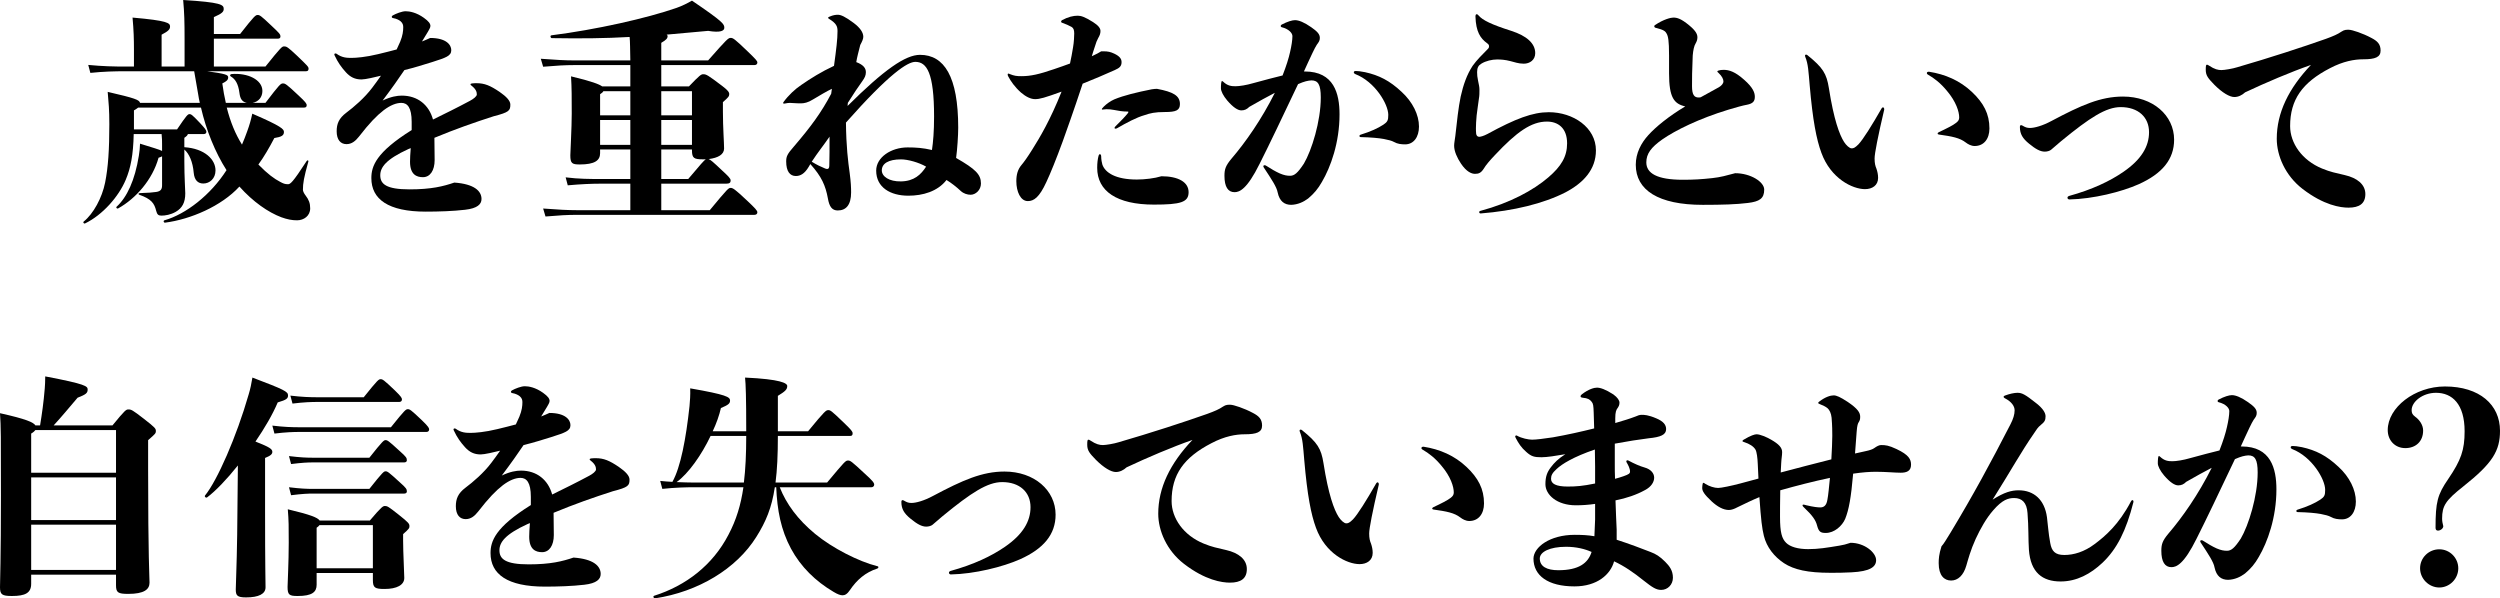 <?xml version="1.0" encoding="UTF-8"?>
<svg id="_レイヤー_2" data-name="レイヤー 2" xmlns="http://www.w3.org/2000/svg" width="426.68" height="102.12" viewBox="0 0 426.68 102.12">
  <g id="obj">
    <g>
      <path d="M38.7,18.36c.64,2.52,1.48,4.52,2.6,6.32.32-.72.6-1.48.88-2.24.44-1.2.64-1.96.88-3.04,5,2.16,5.4,2.64,5.4,3.12,0,.6-.4.84-1.64,1.04-.88,1.68-1.76,3.2-2.72,4.52,1.6,1.64,2.72,2.44,3.72,2.96.52.28.8.4,1.32.4.4,0,.76-.2,3.2-3.96.12-.2.36-.12.28.12-.76,2.72-.92,3.68-.92,4.8,0,.2.16.6.48,1,.52.68.76,1.28.76,2.16,0,1.28-1.08,2.04-2.24,2.04-.88,0-1.68-.16-2.68-.52-2.24-.84-4.84-2.64-7.16-5.24-3.08,3.36-8.36,5.6-12.68,6.16-.24.04-.36-.32-.12-.4,3.68-1.04,7.92-4.36,10.6-8.56-1.92-3-3.48-6.84-4.36-10.68h-10.72c-.2.16-.44.32-.72.48v3.24h7.36c1.64-2.44,1.84-2.6,2.12-2.6s.44.08,1.8,1.52c.84.92,1.08,1.2,1.08,1.52,0,.2-.16.36-.44.36h-2.72c-.04.2-.2.36-.6.64v1.6c3.52.24,5.32,2.12,5.32,3.96,0,1.4-1,2.24-2.08,2.24-.88,0-1.52-.52-1.64-1.84-.16-1.84-.76-3.24-1.6-3.96v2c0,2.68.16,4.96.16,5.48,0,1.56-.52,2.52-1.64,3.16-.84.48-1.76.64-2.44.64-.52,0-.72-.2-.88-.8-.32-1.32-.84-2.04-2.88-2.76-.24-.08-.16-.28.08-.28,1.4-.04,2.28-.12,2.8-.2.8-.12,1-.48,1-1.16v-4.92c-.16.08-.32.16-.6.24-1.04,3.76-3.88,6.96-6.88,8.64-.2.12-.44-.12-.28-.28,1.76-1.6,3.12-4.48,3.8-8.72.12-.68.16-1.28.2-2.04,2.2.68,3.28,1,3.76,1.24v-1.08c0-.64,0-1-.08-1.8h-4.76c-.08,3.6-.52,5.8-1.36,7.8-1.2,2.88-3.96,6-6.92,7.44-.2.12-.44-.16-.24-.32,1.64-1.32,3.12-4.04,3.64-6.64s.72-5.64.72-9.96c0-2.52-.12-3.6-.28-5.52,4.68,1.08,5.4,1.36,5.52,1.88h10.2c-.12-.48-.2-1-.28-1.48-.28-1.64-.48-2.84-.68-3.92h-11.6c-2.04,0-3.8.04-6.12.28l-.36-1.36c2.52.24,4.36.28,6.48.28h1.32v-2.92c0-1.72-.04-3.24-.24-5.44,5.96.52,6.4.92,6.4,1.52,0,.44-.2.76-1.44,1.4v5.44h3.92v-4.6c0-3.04-.04-4.56-.24-6.76,6.48.4,6.92.8,6.92,1.52,0,.44-.2.76-1.68,1.4v2.88h4.48c2.48-3.16,2.64-3.24,3-3.24.32,0,.52.08,2.32,1.8,1.4,1.32,1.56,1.48,1.56,1.88,0,.24-.16.36-.44.36h-10.92v4.76h8.8c2.72-3.4,2.84-3.44,3.2-3.44s.56.04,2.12,1.52c1.88,1.8,2.04,1.96,2.04,2.28,0,.28-.12.44-.44.44h-16.88c3.16.44,3.6.6,3.6,1.04s-.28.68-1,1.04c.16,1.2.36,2.28.6,3.32h3.6c-.8-.16-1.16-.68-1.28-1.72-.2-1.56-.72-2.36-1.48-2.8-.2-.12-.12-.36.12-.4,2.76-.24,5.28.96,5.28,2.88,0,1.04-.64,1.84-1.68,2.04h2.2c2.44-3.2,2.6-3.32,3-3.32.36,0,.56.08,2.68,2.08,1.16,1.08,1.36,1.36,1.36,1.64s-.16.4-.44.4h-13.2Z"/>
      <path d="M69.7,25.44c-3.84,1.76-4.8,3.12-4.8,4.48,0,1.48,1,2.4,5,2.4,3.72,0,5.76-.52,7.64-1.16,3.4.24,4.64,1.44,4.64,2.8,0,.88-.68,1.6-2.8,1.84-2.04.24-4.56.32-6.72.32-6.4,0-9.28-2.12-9.28-5.72,0-2.04.8-4.4,6.88-8.2v-1.4c0-2.44-.72-3.24-1.76-3.24-.88,0-1.88.4-3,1.24-1.24.96-2.44,2.2-4.24,4.52-.6.76-1.24,1.28-2.12,1.28-1,0-1.68-.72-1.68-2.2,0-1.24.36-2.2,1.64-3.16,1.28-.96,3.12-2.52,4.44-4.28.52-.68,1-1.36,1.48-2.04-1,.24-2.64.64-3.32.64-1.12,0-1.92-.4-2.68-1.24s-1.36-1.68-1.88-2.8c-.04-.08-.08-.16-.08-.24s.08-.16.2-.16q.08,0,.16.04c.96.72,1.84.72,2.6.72.72,0,2.4-.12,4.52-.64,1.2-.28,2.24-.56,3.16-.8.2-.4.4-.84.6-1.32.44-1.08.52-1.84.52-2.48,0-.36-.08-.68-.44-1-.24-.2-.64-.44-1.32-.56-.16-.04-.2-.12-.2-.2s.04-.16.16-.24c.56-.32,1.6-.72,2.2-.72.68,0,1.84.2,3.12,1.12.84.6,1.12,1,1.12,1.4,0,.28-.28.72-.44,1-.32.56-.68,1.08-1,1.64.52-.2.96-.4,1.4-.6,2.72,0,3.6,1.16,3.6,2.08,0,1-.92,1.28-3.28,2.04-1.56.48-2.92.92-4.72,1.36-1,1.48-2.12,3.08-3.72,5.2,1.44-.68,2.48-.84,3.28-.84,2.72,0,4.64,1.6,5.32,4.08,2.04-1,4.08-2,6.32-3.2.6-.32,1.16-.76,1.16-1.08,0-.4-.12-.88-.88-1.48-.16-.12-.2-.16-.2-.24s.04-.12.24-.16c.36-.04.6-.04.8-.04,1.36,0,2.32.4,3.92,1.48,1.16.8,1.84,1.52,1.84,2.16,0,1.04-.2,1.32-2.84,2-3.24,1.04-6.56,2.2-10.12,3.68,0,1.04.04,2.24.04,3.8,0,1.76-.76,2.92-2,2.92-1.08,0-2.2-.44-2.2-2.64,0-.52.04-1.36.12-2.32l-.4.16Z"/>
      <path d="M121.14,35.87c3.08-3.72,3.2-3.8,3.56-3.8s.68.16,2.84,2.2c1.36,1.28,1.72,1.68,1.72,1.96s-.2.44-.52.44h-30.4c-1.4,0-2.96.08-5.24.28l-.4-1.36c2.64.2,4.24.28,5.64.28h9.24v-4.52h-5.2c-1.44,0-3.28.08-5.48.28l-.36-1.36c2.24.28,4.2.28,5.84.28h5.2v-5.04h-5.16v.64c0,1.24-.92,1.92-3.48,1.92-1.32,0-1.6-.2-1.6-1.56,0-.64.24-4.68.24-7.12,0-2.72,0-4.4-.12-6.36,3.52.84,4.84,1.36,5.32,1.72h4.8v-3.64h-9.64c-1.4,0-2.96.08-5.24.28l-.4-1.36c2.64.2,4.24.28,5.64.28h9.64c-.04-2-.04-3.16-.12-4-4.16.24-8.4.28-13.28.2-.24,0-.32-.44-.08-.48,7.6-.96,16.32-2.92,21.36-4.68.92-.32,1.88-.8,2.64-1.24,5.36,3.64,5.52,4,5.52,4.64,0,.48-.6.88-2.76.52-2.48.24-4.8.44-7.08.64.12.08.16.16.16.24,0,.4-.2.64-1.08,1.16v3h8c3.24-3.68,3.44-3.84,3.84-3.84s.64.12,2.92,2.32c1.32,1.28,1.64,1.6,1.64,1.88s-.2.44-.52.44h-15.88v3.64h4.72c1.84-1.92,2.08-2.08,2.44-2.08.52,0,.76.12,3.24,2,1,.76,1.2,1.08,1.2,1.4,0,.36-.16.56-1.08,1.36v1.6c0,2.76.2,5.32.2,6.32s-1,1.6-2.64,1.8c.28.08.72.44,2.32,1.96,1.04.96,1.44,1.36,1.44,1.68,0,.36-.16.56-.76.56h-11.08v4.52h8.28ZM102.98,15.56c-.08.16-.24.32-.56.52v3.6h5.16v-4.12h-4.6ZM102.42,24.72h5.16v-4.24h-5.16v4.24ZM118.1,15.56h-5.24v4.12h5.24v-4.12ZM118.1,20.48h-5.24v4.24h5.24v-4.24ZM112.86,30.55h4.6c2.12-2.52,2.72-3.2,3-3.36h-.56c-1.44,0-1.8-.2-1.8-1.52v-.16h-5.24v5.04Z"/>
      <path d="M138.02,28.48c-.72,1.2-1.44,1.56-2.2,1.56-1,0-1.64-.8-1.64-2.48,0-.88.2-1.28,1.32-2.56,2.88-3.36,4.68-5.8,6.36-9l.12-.84c-.72.32-2.28,1.24-3.2,1.8-.88.56-1.56.68-2.08.68-.24,0-.64,0-1.2-.04-.4-.04-.52-.04-.68-.04-.28,0-.52.04-.92.12-.16,0-.24,0-.24-.08s0-.08.08-.2c.8-1.12,2-2.24,3.04-2.92,1.56-1.08,3.4-2.24,5.56-3.24.4-2.92.6-4.56.6-5.92,0-.8-.16-1.32-1.48-2.12q-.12-.08-.12-.16c0-.08.04-.12.24-.2.64-.28,1.08-.32,1.44-.32.48,0,1.24.32,2.68,1.4,1.12.84,1.64,1.64,1.64,2.36,0,.36-.2.8-.52,1.4-.32,1.28-.52,1.96-.68,2.92,1.28.48,1.64,1.08,1.64,1.72,0,.56-.2.96-.6,1.52-.68.92-1.44,2.08-2.48,3.72l-.04.52c6.24-6.2,9.88-8.72,12.36-8.72,4.12,0,6.52,3.68,6.52,12.44,0,1.28-.16,3.72-.36,5.16,3.36,1.92,4.24,2.84,4.24,4.36,0,1.12-.92,1.92-1.76,1.92-.56,0-1.2-.2-1.68-.64-.72-.68-1.64-1.4-2.44-1.88-1.52,1.96-4.04,2.68-6.52,2.68-3.04,0-5.48-1.4-5.48-4.28,0-2.28,2.56-3.96,5.36-3.96,1.44,0,2.6.08,4.16.44.2-1.36.36-3.12.36-5.72,0-7.44-1.24-9.32-3.2-9.32-1.32,0-4.4,1.96-11.84,10.36.04,4.12.36,6.64.64,8.64.2,1.52.24,2.44.24,3.28,0,2.16-.88,3.08-2.28,3.08-.96,0-1.44-.64-1.68-2.04-.4-2.2-1.08-3.76-3-5.88l-.28.48ZM140.74,28.72c.16.08.32.12.44.12.24,0,.36-.2.36-.6.04-1.4.04-3,.04-4.92-1.04,1.52-2,2.68-3.04,4.28.92.56,1.52.84,2.2,1.12ZM153.78,27.2c-2.16,0-3.28.72-3.28,1.88,0,1.04,1.24,1.92,3.28,1.88,2.24-.04,3.4-1.16,4.28-2.52-1.24-.72-3.12-1.24-4.28-1.24Z"/>
      <path d="M188.38,8.76c.68,0,1.12.08,1.8.4.92.44,1.24.88,1.24,1.44,0,.72-.36,1-1.16,1.36-1.68.76-3.68,1.6-5.48,2.32-1.64,4.96-2.72,7.92-3.4,9.84-1.08,2.96-2.12,5.52-2.8,6.96-1.2,2.6-2.12,3.24-3.16,3.24-1.24,0-1.96-1.6-1.96-3.4,0-1.12.24-2,.88-2.76.44-.52,1.04-1.36,1.84-2.64,1.28-2.04,3.08-5.04,5-9.88-2.88,1.04-3.72,1.28-4.52,1.28-.72,0-1.56-.4-2.4-1.12-1.08-.96-1.76-1.96-2.16-2.72-.08-.16-.12-.24-.12-.36,0-.08.04-.16.12-.16s.08,0,.24.08c.8.32,1.2.36,2,.36,1.56,0,3-.32,5.56-1.2,1-.32,1.92-.68,2.72-.96.2-.88.36-1.8.52-2.76.16-.88.2-2.04.2-2.36,0-.6-.12-.92-.44-1.12-.44-.24-1.04-.52-1.64-.72-.12-.04-.16-.08-.16-.2,0-.08.04-.16.16-.24,1.04-.56,1.92-.76,2.68-.76.56,0,1.2.2,2.6,1.08.88.56,1.28,1.04,1.28,1.52,0,.44-.12.76-.4,1.24-.2.36-.36.76-.52,1.32-.2.6-.4,1.2-.56,1.76.88-.4,1.2-.6,1.6-.84h.44ZM187.74,26.32c.08,0,.2.12.2.36,0,.52.12,1.16.2,1.4.48,1.4,2.28,2.56,5.88,2.56,1.36,0,3.04-.2,4.2-.56,2.88,0,4.64,1,4.64,2.72s-1.36,2.12-5.92,2.12c-6.36,0-9.68-2.32-9.68-6.28,0-.8.08-1.48.24-2.08.08-.2.12-.24.24-.24ZM190.38,21.96c-.08,0-.16-.04-.16-.12s.04-.16.16-.28c.96-.96,1.56-1.56,2.08-2.2.2-.28.16-.32-.04-.32-.8,0-1.52-.12-2.32-.28-.4-.08-.8-.12-1.24-.12-.16,0-.2,0-.48.04-.24.04-.32.04-.32-.04s0-.12.32-.44c.48-.48,1.16-.96,1.8-1.24,1.64-.68,3.8-1.2,6.4-1.72.32-.04.6-.08.88-.08,2.76.52,3.92,1.16,3.92,2.6,0,1.08-.68,1.36-2.56,1.36-1.72,0-2.52.2-3.44.52-1.44.4-3.2,1.36-4.72,2.24-.16.08-.2.08-.28.08Z"/>
      <path d="M222.7,12.2c4.96,0,5.92,3.76,5.92,7.32,0,4.84-1.52,9-3,11.52-.68,1.2-1.36,2-2.36,2.84-.8.6-1.76,1.04-2.88,1.08-1.16,0-2-.6-2.32-2.12-.16-.92-1.04-2.24-2.36-4.24-.08-.12-.08-.16-.08-.24s.08-.16.2-.16.16,0,.4.16c.68.44,1.48.92,2.2,1.24.76.32,1.24.4,1.76.4.72,0,1.28-.44,2.36-2.08,1.32-2.24,2.88-7.2,2.88-11.28,0-2.24-.48-2.92-1.6-2.92-.6.04-1.2.16-2.28.64-2.64,5.56-4.96,10.44-6.56,13.6-2.16,4.36-3.44,4.84-4.28,4.84-1.12,0-1.72-.92-1.72-2.8,0-1.12.2-1.72,1.2-2.92,2.4-2.8,5.12-6.68,7.4-11.24-1.32.68-2.68,1.44-4.36,2.4-.4.4-.8.6-1.36.6-.6,0-1.4-.52-2.4-1.68-.68-.8-1.08-1.6-1.08-2.08,0-.32,0-.44.04-.88.04-.32.08-.36.16-.36s.12.04.2.12c.72.68,1.36.76,2.08.76.68,0,1.92-.2,3-.52,2.04-.56,3.72-1,5.04-1.32.64-1.64,1.04-2.92,1.28-4,.24-1.04.4-2.04.4-2.72,0-.48-.56-1.2-1.84-1.52-.12-.04-.16-.12-.16-.2s.04-.16.16-.24c1-.52,1.8-.76,2.28-.76.64,0,1.56.36,2.76,1.2,1.08.76,1.48,1.2,1.48,1.84,0,.48-.2.72-.52,1.16-.2.28-.44.8-.72,1.36-.52,1.08-1,2.16-1.48,3.2h.16ZM231.06,12.36c0-.16.08-.24.36-.24.4,0,.68.04,1.56.2,2.36.52,4.2,1.44,6.24,3.36,1.88,1.72,2.96,3.92,2.96,5.92,0,1.8-.92,3.04-2.36,3.04-.68,0-1.32-.08-1.88-.4-.44-.24-.96-.36-1.76-.52-.88-.16-2.2-.28-3.92-.32-.16,0-.24-.08-.24-.2,0-.08.04-.16.16-.2,1.8-.56,3-1.12,3.92-1.72.72-.48.84-.76.84-1.68,0-1.8-2.24-5.64-5.64-6.96-.16-.08-.24-.16-.24-.28Z"/>
      <path d="M264.26,30.27c2.2-1.88,3.2-3.56,3.2-5.8,0-2.64-1.56-3.72-3.44-3.72-2.68,0-5.16,1.76-8.88,5.72-.84.88-1.56,1.72-1.88,2.28-.48.76-.88.92-1.52.92-.56,0-1.44-.32-2.4-1.76-.64-.96-1.16-2.08-1.16-3.04,0-.44.12-1,.2-1.64.28-2.52.52-4.84.92-6.76.44-1.96,1.04-3.72,2.04-5.24.68-.96,1.68-1.96,2.6-2.88.16-.16.2-.28.2-.44,0-.2-.08-.36-.32-.52-1.16-.84-1.92-1.96-2-4.56,0-.28.08-.4.2-.4s.24.08.36.24c.64.76,2.16,1.52,5.56,2.6,2.6.84,4.08,2.12,4.08,3.8,0,1.16-.92,1.8-1.96,1.8-.92,0-1.6-.28-2.28-.44-.92-.24-1.64-.28-2.28-.28-.84,0-1.92.24-2.68.72-.48.28-.72.68-.72,1.44,0,.52.04.84.16,1.44.16.8.24,1.08.24,1.6,0,.44,0,1-.08,1.4-.16,1.04-.28,2.12-.4,2.96-.08.88-.12,1.6-.12,2.16,0,.32,0,.6.04.96.04.28.2.52.52.52.2,0,.72-.12,1.4-.48,4.84-2.64,7.72-3.72,10.48-3.72,4.16,0,8.04,2.6,8.04,6.52,0,3.28-2.16,5.56-5.2,7.16-3.76,1.92-8.88,3.16-14.48,3.6-.16,0-.24-.12-.24-.2,0-.12.04-.2.2-.24,5.08-1.36,9.04-3.52,11.6-5.72Z"/>
      <path d="M284.86,9.4c0-2.48-.16-3.2-.4-3.64-.2-.4-.48-.68-1.84-1-.2-.04-.28-.16-.28-.24s0-.16.12-.24c1.48-1,2.72-1.28,3.12-1.28.64,0,1.32.16,2.76,1.36,1.2,1,1.36,1.56,1.36,2.04,0,.4-.16.76-.28.96-.28.44-.44,1.16-.52,2.12-.12,2.68-.12,3.92-.12,5.24,0,1.48.4,1.92,1.12,1.92.08,0,.2,0,.36-.04,1.16-.64,2.04-1.12,3.12-1.72.4-.24.76-.6.76-1,0-.36-.24-.88-.84-1.44q-.2-.16-.2-.24c0-.08.08-.12.2-.16.24-.08.52-.12.88-.12.92,0,1.96.32,3.48,1.68,1.56,1.36,1.84,2.24,1.84,2.92,0,.76-.32,1.16-1.36,1.36-.68.12-1.84.44-3.16.84-5,1.52-9.04,3.52-11.28,5.08-1.92,1.36-2.72,2.44-2.72,3.92,0,1.84,1.8,2.96,6.24,2.96,1.84,0,3.16-.08,5-.28,1.48-.16,2.4-.44,3.92-.84,2.64,0,4.96,1.48,4.96,2.8,0,1.52-.8,2.04-2.8,2.28-1.92.24-4.32.32-7.68.32-7.6,0-11.44-2.52-11.44-6.84,0-2,.92-3.72,2.16-5.08,1.24-1.36,3.4-3.16,6.28-4.88-1.92-.44-2.76-1.52-2.76-5.64v-3.12Z"/>
      <path d="M321.58,18.72c-1.08,4.6-1.64,7.48-1.64,8.32s.12,1.28.32,1.76c.16.48.28,1,.28,1.56,0,1.28-1,1.92-2.24,1.92-2.12,0-5.84-1.8-7.44-6.2-.84-2.28-1.48-5.52-2-11.56-.2-2.24-.24-3.6-.76-4.84q-.04-.12-.04-.2c0-.08.08-.16.16-.16s.12,0,.24.08c2.68,2.16,3.28,3.16,3.68,5.64.84,5.36,1.8,7.96,2.6,9.2.36.56.92,1.08,1.28,1.08.32,0,.56-.08,1.16-.68.8-.84,2.32-3.28,3.92-6.08.08-.16.2-.24.28-.24s.2.12.2.28v.12ZM336.54,15.68c2,1.88,3,3.76,3,6.24,0,1.8-.96,3-2.52,3-.6,0-1.16-.32-1.52-.6-1.04-.8-2.32-1.04-4.6-1.36-.16-.04-.2-.08-.2-.16s.04-.16.2-.24c1.28-.6,2.48-1.2,2.96-1.6.36-.28.52-.52.52-.92,0-.96-.52-2.68-2.08-4.52-1.08-1.32-2.16-2.16-3.28-2.8-.12-.08-.16-.12-.16-.24,0-.16.12-.24.36-.24,2.8.44,5.28,1.52,7.32,3.44Z"/>
      <path d="M350.06,25.56c-.24.2-.68.32-1.08.32-.76,0-1.56-.44-2.68-1.36-1.08-.88-1.56-1.64-1.56-2.84,0-.24.08-.32.2-.32.08,0,.16.04.24.08.48.28.76.4,1.28.4.76,0,2.12-.36,3.68-1.2,5.12-2.72,8.4-4.16,12.2-4.16,5.08,0,8.72,3.2,8.72,7.36,0,3.36-2.04,5.8-6.04,7.6-2.96,1.32-7.8,2.52-11.84,2.6-.16,0-.32-.12-.32-.28s.08-.24.28-.32c3.92-1.08,6.96-2.52,9.28-4.12,3.08-2.12,4.36-4.36,4.36-6.76,0-2.56-1.84-4.28-4.84-4.28-2.48,0-5.24,1.76-10.2,5.84-.52.44-.92.8-1.68,1.44Z"/>
      <path d="M383.18,15.76c-.52.48-1.16.8-1.84.8-.8,0-2.04-.72-3.4-2.08-1.04-1.08-1.48-1.56-1.48-2.56,0-.68.04-.88.2-.88.08,0,.2.04.36.16.96.64,1.56.76,2.12.76.52,0,1.92-.24,2.68-.48,5.52-1.6,11.28-3.48,15.12-4.84,1.32-.48,2.04-.8,2.68-1.24.52-.36.92-.32,1.28-.32.52,0,2.36.6,3.84,1.4,1,.52,1.56,1.04,1.56,2.16s-.92,1.48-2.96,1.48c-1.48,0-3.4.32-5.68,1.52-4.72,2.44-6.8,5.36-6.8,9.88,0,2.92,2.04,5.84,5.44,7.24,1.44.6,2.36.76,3.88,1.12,2.12.48,3.52,1.6,3.52,3.24s-1.04,2.32-2.88,2.32c-1.36,0-4.2-.4-7.84-3.2-2.96-2.28-4.4-5.68-4.4-8.56,0-4.4,2-8.56,5.84-12.6-3.44,1.2-7.76,3.04-11.24,4.68Z"/>
      <path d="M19.2,72.6c2.16-2.64,2.32-2.72,2.72-2.72.48,0,.68.08,2.64,1.6,1.96,1.52,2.04,1.68,2.04,2.08s-.08.48-1.32,1.56v5c0,15.04.24,18.44.24,19.32,0,1.16-.92,1.92-3.64,1.92-1.76,0-2.08-.24-2.08-1.48v-1.8H5.32v1.56c0,1.56-1,2.08-3.28,2.08-1.68,0-2.04-.24-2.04-1.48,0-.64.16-5.2.16-15.6s0-11.76-.16-14.12c4.48,1,5.72,1.56,6.04,2.08h.8c.32-1.96.6-3.88.8-6.32.04-.48.08-1.28.08-2.04,6.96,1.32,7.24,1.68,7.24,2.24,0,.6-.28.84-1.72,1.4-1.6,1.88-2.72,3.24-4.08,4.72h10.04ZM6.04,73.4c-.12.16-.32.36-.72.6v6.68h14.48v-7.28H6.04ZM5.32,81.48v7.28h14.48v-7.28H5.32ZM19.8,97.27v-7.72H5.32v7.72h14.48Z"/>
      <path d="M40.6,79.44c-1.88,2.36-3.8,4.36-5.24,5.44-.2.16-.52-.12-.36-.32,2.08-2.56,5.36-10,7.44-17.24.28-.92.48-1.88.64-2.88,5.48,2.08,6.08,2.4,6.08,3.04,0,.52-.24.76-1.76,1.2-.88,2.08-2.24,4.4-3.8,6.68,2.44.96,2.88,1.28,2.88,1.76,0,.36-.24.64-1.24,1.04v8.96c0,9.64.08,12.12.08,13.12,0,1.12-1.16,1.72-3.32,1.72-1.52,0-1.76-.32-1.76-1.36s.16-3.76.24-9.32l.12-11.84ZM66.72,72.92c2.4-3,2.56-3.08,2.88-3.08s.48.04,2.44,1.92c1.16,1.12,1.2,1.32,1.2,1.56,0,.2-.16.4-.44.4h-21.68c-1.04,0-2.36.04-4.28.28l-.36-1.36c2,.24,3.4.28,4.64.28h15.6ZM63.12,88.84c2.04-2.4,2.24-2.48,2.6-2.48s.56.08,2.32,1.48c1.72,1.36,1.84,1.56,1.84,1.96,0,.32-.04.44-1.08,1.36v1.12c0,2,.2,5.6.2,6.36,0,1.2-1.28,1.88-3.36,1.88-1.64,0-2-.2-2-1.52v-1.2h-9.6v2c0,1.24-.76,1.92-3.24,1.92-1.44,0-1.72-.2-1.72-1.56,0-.64.2-4.16.2-7.56,0-2.76,0-3.72-.16-5.68,3.84.92,5.08,1.4,5.44,1.92h8.56ZM53.48,78.92c-.96,0-1.88.04-3.8.28l-.36-1.36c2,.24,3,.28,4.16.28h9.56c2.28-2.88,2.48-3,2.76-3,.32,0,.48.08,2.44,1.88,1.08.96,1.2,1.16,1.2,1.56,0,.2-.16.36-.44.36h-15.52ZM49.32,83.16c2,.24,3,.28,4.16.28h9.56c2.28-2.88,2.48-3,2.76-3,.32,0,.48.08,2.44,1.88,1.08.96,1.2,1.16,1.2,1.56,0,.2-.16.36-.44.36h-15.52c-.96,0-1.88.04-3.8.28l-.36-1.36ZM54.2,68.6c-1.04,0-2.36.04-4.28.28l-.36-1.36c2,.24,3.4.28,4.64.28h7.88c2.4-3,2.56-3.08,2.88-3.08s.48.04,2.44,1.92c1.16,1.12,1.2,1.32,1.2,1.56,0,.2-.16.4-.44.4h-13.96ZM63.64,96.99v-7.36h-9.12c-.08.12-.24.28-.48.44v6.92h9.6Z"/>
      <path d="M90.04,89.44c-3.84,1.76-4.8,3.12-4.8,4.48,0,1.48,1,2.4,5,2.4,3.72,0,5.76-.52,7.64-1.16,3.4.24,4.64,1.44,4.64,2.8,0,.88-.68,1.6-2.8,1.84-2.04.24-4.56.32-6.72.32-6.4,0-9.28-2.12-9.28-5.72,0-2.04.8-4.4,6.88-8.2v-1.4c0-2.44-.72-3.24-1.76-3.24-.88,0-1.88.4-3,1.24-1.24.96-2.44,2.2-4.24,4.52-.6.76-1.24,1.28-2.12,1.28-1,0-1.68-.72-1.68-2.2,0-1.24.36-2.2,1.64-3.16,1.28-.96,3.12-2.52,4.44-4.28.52-.68,1-1.36,1.48-2.04-1,.24-2.64.64-3.32.64-1.12,0-1.92-.4-2.68-1.24s-1.36-1.68-1.88-2.8c-.04-.08-.08-.16-.08-.24s.08-.16.2-.16q.08,0,.16.04c.96.72,1.84.72,2.6.72.72,0,2.4-.12,4.52-.64,1.2-.28,2.24-.56,3.16-.8.2-.4.4-.84.6-1.32.44-1.08.52-1.84.52-2.48,0-.36-.08-.68-.44-1-.24-.2-.64-.44-1.32-.56-.16-.04-.2-.12-.2-.2s.04-.16.16-.24c.56-.32,1.6-.72,2.2-.72.68,0,1.84.2,3.12,1.12.84.6,1.12,1,1.12,1.4,0,.28-.28.72-.44,1-.32.56-.68,1.08-1,1.64.52-.2.96-.4,1.4-.6,2.72,0,3.6,1.16,3.6,2.08,0,1-.92,1.28-3.28,2.04-1.56.48-2.92.92-4.72,1.36-1,1.48-2.12,3.08-3.72,5.2,1.44-.68,2.48-.84,3.28-.84,2.72,0,4.64,1.6,5.32,4.08,2.04-1,4.08-2,6.32-3.2.6-.32,1.16-.76,1.16-1.08,0-.4-.12-.88-.88-1.48-.16-.12-.2-.16-.2-.24s.04-.12.24-.16c.36-.04.6-.04.8-.04,1.36,0,2.32.4,3.92,1.48,1.16.8,1.84,1.52,1.84,2.16,0,1.04-.2,1.32-2.84,2-3.24,1.04-6.56,2.2-10.12,3.68,0,1.04.04,2.24.04,3.8,0,1.76-.76,2.92-2,2.92-1.08,0-2.2-.44-2.2-2.64,0-.52.04-1.36.12-2.32l-.4.16Z"/>
      <path d="M133.08,83.16c1.12,2.84,3.04,5.48,6.04,7.96,2.96,2.44,7.44,4.72,10.64,5.52.24.04.2.32-.04.4-2,.64-3.48,1.92-4.64,3.64-.48.72-.88.92-1.28.92-.36,0-.84-.16-1.56-.6-3.04-1.8-5.56-4.24-7.24-7.36-1.72-3.2-2.36-6.56-2.52-10.48h-.24c-.52,3.48-1.52,5.88-3.16,8.48-3.4,5.44-9.92,9.36-17.28,10.48-.24.04-.4-.36-.16-.44,5.44-1.72,10-5.24,12.68-10.4,1.36-2.56,2.12-5.12,2.56-8.12h-8.36c-1.44,0-3.28.04-5.48.28l-.36-1.36c.72.08,1.4.12,2.08.16,1.4-2.48,2.32-7.36,2.92-12.92.08-.88.16-1.88.12-3.04,6.2,1.08,6.8,1.48,6.8,2.08,0,.52-.32.76-1.56,1.28-.28,1.24-.76,2.6-1.4,3.96h5.72c0-5.84-.08-8.04-.2-9.16,6.08.28,7.2.96,7.2,1.44,0,.6-.36.92-1.6,1.68v6.04h5.16c2.92-3.56,3.08-3.6,3.44-3.6s.48.04,2.68,2.16c1.24,1.2,1.48,1.48,1.48,1.8,0,.36-.16.44-.44.44h-12.32c0,3.24-.12,5.8-.4,7.96h8.8c3.04-3.64,3.16-3.76,3.56-3.76s.52.04,2.92,2.28c1.28,1.16,1.56,1.52,1.56,1.84,0,.24-.2.44-.48.44h-15.64ZM126.96,82.36c.28-2.28.4-4.88.4-7.96h-6.08c-1.56,3.28-3.8,6.44-5.8,7.88,1.12.04,2.12.08,3.04.08h8.44Z"/>
      <path d="M159.16,89.56c-.24.2-.68.32-1.08.32-.76,0-1.56-.44-2.68-1.36-1.08-.88-1.56-1.64-1.56-2.84,0-.24.08-.32.2-.32.08,0,.16.04.24.08.48.28.76.4,1.28.4.76,0,2.12-.36,3.68-1.2,5.12-2.72,8.4-4.16,12.2-4.16,5.08,0,8.72,3.2,8.72,7.36,0,3.36-2.04,5.8-6.04,7.6-2.96,1.32-7.8,2.52-11.84,2.6-.16,0-.32-.12-.32-.28s.08-.24.28-.32c3.92-1.08,6.96-2.52,9.28-4.12,3.08-2.12,4.36-4.36,4.36-6.76,0-2.56-1.84-4.28-4.84-4.28-2.48,0-5.24,1.76-10.2,5.84-.52.44-.92.8-1.68,1.44Z"/>
      <path d="M192.28,79.76c-.52.48-1.16.8-1.84.8-.8,0-2.04-.72-3.4-2.08-1.04-1.08-1.48-1.56-1.48-2.56,0-.68.04-.88.2-.88.08,0,.2.04.36.16.96.64,1.56.76,2.12.76.52,0,1.92-.24,2.68-.48,5.52-1.6,11.28-3.48,15.12-4.84,1.32-.48,2.04-.8,2.68-1.24.52-.36.92-.32,1.28-.32.52,0,2.36.6,3.84,1.4,1,.52,1.56,1.04,1.56,2.16s-.92,1.48-2.96,1.48c-1.48,0-3.4.32-5.68,1.52-4.72,2.44-6.8,5.36-6.8,9.88,0,2.92,2.04,5.84,5.44,7.24,1.44.6,2.36.76,3.88,1.12,2.12.48,3.52,1.6,3.52,3.24s-1.04,2.32-2.88,2.32c-1.36,0-4.2-.4-7.84-3.2-2.96-2.28-4.4-5.68-4.4-8.56,0-4.4,2-8.56,5.84-12.6-3.44,1.2-7.76,3.04-11.24,4.68Z"/>
      <path d="M235.32,82.72c-1.08,4.6-1.64,7.48-1.64,8.32s.12,1.28.32,1.76c.16.48.28,1,.28,1.56,0,1.28-1,1.92-2.24,1.92-2.12,0-5.84-1.8-7.44-6.2-.84-2.28-1.48-5.52-2-11.56-.2-2.24-.24-3.6-.76-4.84q-.04-.12-.04-.2c0-.08.08-.16.16-.16s.12,0,.24.08c2.68,2.16,3.28,3.16,3.68,5.64.84,5.36,1.8,7.96,2.6,9.2.36.56.92,1.08,1.28,1.08.32,0,.56-.08,1.16-.68.8-.84,2.32-3.28,3.92-6.08.08-.16.2-.24.28-.24s.2.12.2.28v.12ZM250.28,79.68c2,1.88,3,3.76,3,6.24,0,1.8-.96,3-2.52,3-.6,0-1.16-.32-1.52-.6-1.04-.8-2.32-1.04-4.6-1.36-.16-.04-.2-.08-.2-.16s.04-.16.2-.24c1.28-.6,2.48-1.2,2.96-1.6.36-.28.52-.52.52-.92,0-.96-.52-2.68-2.08-4.52-1.08-1.32-2.16-2.16-3.28-2.8-.12-.08-.16-.12-.16-.24,0-.16.12-.24.36-.24,2.8.44,5.28,1.52,7.32,3.44Z"/>
      <path d="M275.6,79.28c0,.72,0,1.56.04,2.44.48-.12.96-.28,1.44-.44.92-.32,1.12-.48,1.12-.8,0-.52-.32-1.12-.6-1.6q-.04-.08-.04-.16c0-.08.08-.16.16-.16s.12,0,.2.04c1.04.56,1.96.96,2.8,1.2,1,.28,1.6.96,1.6,1.72,0,.72-.48,1.56-1.56,2.12-1.44.8-3.2,1.4-5.04,1.76.08,2.12.12,3.52.2,5v1.72c2.12.68,4.44,1.56,5.76,2.08.96.36,1.6.76,2.52,1.68.72.72,1.32,1.48,1.32,2.72,0,1.16-.88,2.08-2,2.08-.84,0-1.48-.4-3-1.6-1.68-1.36-3.32-2.48-5.04-3.28-.6,2.24-2.88,4.28-6.76,4.28-4.52,0-7-1.84-7-4.76.04-1.92,2.76-4.04,7.04-4.04,1.08,0,2.28.04,3.36.24.04-.56.08-1.52.12-2.84v-2.68c-1.08.16-2.2.24-3.28.24-3.24,0-5.2-1.8-5.2-3.6,0-1.28.28-2.04.92-2.88.6-.8,1.28-1.48,2.48-2.24-1.64.28-3.12.52-4.08.52-1.2,0-1.72-.12-2.6-.92-.84-.72-1.32-1.48-1.76-2.32-.08-.16-.12-.24-.12-.32s.08-.16.16-.16.08,0,.16.04c.76.44,1.96.68,2.56.68.68,0,1.96-.16,3.56-.4,2.48-.44,4.8-.96,7.04-1.52-.04-.96-.04-1.52-.08-2.68-.04-1.2-.08-1.56-.36-1.88-.32-.4-.64-.6-1.52-.68-.28-.04-.36-.12-.36-.24s.08-.24.24-.36c1.16-.88,2.08-1.12,2.56-1.12.56,0,1.44.28,2.8,1.16.72.52,1.04,1.04,1.04,1.4,0,.44-.16.68-.32.92-.24.32-.4.68-.4,1.76v.8c1.48-.44,2.32-.68,3.48-1.12.36-.16.64-.28,1.04-.28s1.08,0,2.48.6c1.24.52,1.68,1.12,1.68,1.84,0,.96-.92,1.36-2.96,1.56-1.84.24-3.44.48-5.8.92v3.56ZM267.28,93.32c-2.8,0-4.48.88-4.48,2,0,1.36,1.2,2,3.16,2,3.48,0,5.08-1.2,5.68-3.12-1.16-.52-2.64-.88-4.36-.88ZM272.24,79.6c0-.96-.04-1.92-.04-2.88-3.64,1.24-5.64,2.48-6.52,3.32-.76.68-.96,1.12-.96,1.68,0,.84.84,1.32,2.84,1.32,1.44,0,2.52-.08,4.68-.52v-2.92Z"/>
      <path d="M300,79.16c-.04-.96-.16-2.04-.4-2.44-.32-.52-.96-.96-1.96-1.28-.16-.04-.24-.08-.24-.16,0-.12.08-.16.2-.24,1.2-.72,1.88-.92,2.2-.92.6,0,1.72.48,2.48.92,1.32.76,1.88,1.36,1.88,2.12,0,.6-.12,1.04-.16,1.92-.04.56-.04,1.08-.08,1.56,2.88-.76,5.76-1.52,8.64-2.24.08-1.52.16-2.96.16-4,0-.6,0-1.76-.12-3.12-.08-.76-.36-1.32-.68-1.6-.32-.28-.84-.52-1.36-.72-.2-.08-.24-.12-.24-.2s.04-.12.2-.24c1.04-.8,1.92-1.04,2.44-1.04.48,0,1.12.28,2.4,1.12,1.72,1.16,2.12,1.84,2.12,2.52,0,.4-.04.6-.24.92-.16.24-.28.56-.36,1.64-.08,1.16-.2,2.44-.28,3.72.56-.12,1.2-.28,1.8-.4.76-.16,1.2-.32,1.48-.52.44-.32.84-.52,1.16-.52.76,0,1.28.04,2.64.68,2.12,1,2.48,1.76,2.48,2.68,0,1.08-.76,1.36-1.76,1.36s-2.52-.16-4.24-.16c-1.04,0-2.24.08-3.88.32-.36,4.12-.72,6.12-1.36,7.72-.52,1.2-1.84,2.4-3.32,2.4-.92,0-1.2-.24-1.48-1.28-.24-.92-.76-1.68-2.32-3.16-.12-.12-.16-.2-.16-.28s.08-.12.16-.12.2.04.52.12c1.2.28,1.88.36,2.36.36.6,0,1.04-.32,1.2-1.28.16-.8.28-2.2.44-3.76-2.84.6-5.64,1.32-8.48,2.12-.04,2.12-.04,3.56-.04,4.52,0,2.72.32,3.72,1.04,4.44.68.68,2,1.08,3.76,1.08s3.2-.24,5.36-.6c.56-.08,1.16-.24,1.88-.48,2.4,0,4.36,1.68,4.36,2.96,0,1.16-1.04,1.92-4.2,2.08-1.36.08-2.52.08-3.6.08-3.84,0-6.2-.52-7.92-1.64-1.68-1.12-2.96-2.72-3.44-4.68-.32-1.32-.48-2.64-.76-6.6-.68.28-1.28.56-1.8.8-.84.4-1.52.72-2,.96-.44.24-.96.44-1.4.44-.96,0-1.96-.56-2.96-1.48-1.28-1.2-1.6-1.76-1.6-2.28,0-.24.04-.52.08-.72q.04-.16.12-.16c.08,0,.12.04.36.2.64.4,1.52.68,2.16.68.52,0,2.24-.36,3.76-.76,1.08-.28,2.12-.56,3.12-.84-.04-.84-.08-1.64-.12-2.52Z"/>
      <path d="M364.12,85.68c-1.24,4.88-2.8,8-5.28,10.36-2.04,1.92-4.4,3.2-7.16,3.2-3.08,0-5.12-1.52-5.4-5.4-.12-1.68-.04-3.88-.24-6.28-.12-1.8-.96-2.56-2.28-2.56-1.04,0-2.04.32-3.56,2.08-1.2,1.36-2.2,3.16-3,4.88-.88,1.92-1.32,3.6-1.6,4.56-.48,1.68-1.44,2.56-2.6,2.56s-2.12-.84-2.12-2.96c0-.68.04-1.52.48-2.88.36-.4.76-1.04,1.56-2.36,3.88-6.44,6.76-11.76,10.2-18.44.48-.92.72-1.72.72-2.4,0-.72-.52-1.48-1.68-2.08-.16-.08-.2-.16-.2-.24s.04-.12.2-.2c.84-.32,1.64-.48,2.16-.48.76,0,1.28.24,3.24,1.8,1.12.88,1.56,1.64,1.56,2.2,0,.68-.16.96-.8,1.48-.52.4-.8.88-1.12,1.36-2.28,3.28-3.92,6.32-7.12,11.4,2-1.28,3.24-1.6,4.44-1.6,2.64,0,4.44,1.64,4.84,4.6.16,1.2.24,2.72.56,4.4.24,1.36.8,2.04,2.4,2.04s3.4-.52,5.2-1.88c1.76-1.32,4.08-3.28,6.16-7.24.08-.16.16-.24.28-.24.08,0,.16.08.16.24v.08Z"/>
      <path d="M382.6,76.2c4.96,0,5.92,3.76,5.92,7.32,0,4.84-1.52,9-3,11.52-.68,1.2-1.36,2-2.36,2.84-.8.6-1.76,1.04-2.88,1.08-1.16,0-2-.6-2.32-2.12-.16-.92-1.04-2.24-2.36-4.24-.08-.12-.08-.16-.08-.24s.08-.16.2-.16.16,0,.4.16c.68.44,1.48.92,2.2,1.24.76.32,1.24.4,1.76.4.72,0,1.28-.44,2.36-2.08,1.32-2.24,2.88-7.2,2.88-11.28,0-2.24-.48-2.92-1.6-2.92-.6.04-1.2.16-2.28.64-2.64,5.56-4.96,10.44-6.56,13.6-2.16,4.36-3.44,4.84-4.28,4.84-1.12,0-1.72-.92-1.72-2.8,0-1.12.2-1.72,1.2-2.92,2.4-2.8,5.12-6.68,7.4-11.24-1.32.68-2.68,1.44-4.36,2.4-.4.4-.8.6-1.36.6-.6,0-1.4-.52-2.4-1.68-.68-.8-1.08-1.6-1.08-2.08,0-.32,0-.44.04-.88.04-.32.08-.36.16-.36s.12.04.2.12c.72.68,1.36.76,2.08.76.68,0,1.92-.2,3-.52,2.04-.56,3.72-1,5.04-1.32.64-1.64,1.04-2.92,1.28-4,.24-1.04.4-2.04.4-2.72,0-.48-.56-1.2-1.84-1.52-.12-.04-.16-.12-.16-.2s.04-.16.16-.24c1-.52,1.8-.76,2.28-.76.64,0,1.56.36,2.76,1.2,1.08.76,1.48,1.2,1.48,1.84,0,.48-.2.72-.52,1.16-.2.28-.44.8-.72,1.36-.52,1.08-1,2.16-1.48,3.2h.16ZM390.96,76.36c0-.16.08-.24.36-.24.4,0,.68.04,1.56.2,2.36.52,4.2,1.44,6.24,3.36,1.88,1.72,2.96,3.92,2.96,5.92,0,1.8-.92,3.04-2.36,3.04-.68,0-1.32-.08-1.88-.4-.44-.24-.96-.36-1.76-.52-.88-.16-2.2-.28-3.92-.32-.16,0-.24-.08-.24-.2,0-.08.04-.16.16-.2,1.8-.56,3-1.12,3.92-1.72.72-.48.84-.76.84-1.68,0-1.8-2.24-5.64-5.64-6.96-.16-.08-.24-.16-.24-.28Z"/>
      <path d="M420.64,73.6c0-4.64-2.12-6.56-4.88-6.56-2.28,0-4.16,1.52-4.16,2.96,0,.48.12.76.6,1.12.68.48,1.36,1.36,1.36,2.36,0,1.88-1.28,3-3.04,3s-3-1.32-3-3.08c0-3.84,4.6-7.44,9.76-7.44,5.92,0,9.4,3.12,9.4,7.56,0,3.4-1.24,5.52-6.24,9.48-3.04,2.4-3.64,3.32-3.64,5.52,0,.4.08.84.2,1.28,0,.4-.48.76-.92.76-.28,0-.4-.2-.4-.48,0-4.4.32-5.64,2.16-8.32,2.2-3.24,2.8-4.96,2.8-8.16ZM419.56,96.99c0,1.8-1.48,3.28-3.24,3.28s-3.28-1.48-3.28-3.28,1.48-3.24,3.28-3.24,3.24,1.48,3.24,3.24Z"/>
    </g>
  </g>
</svg>